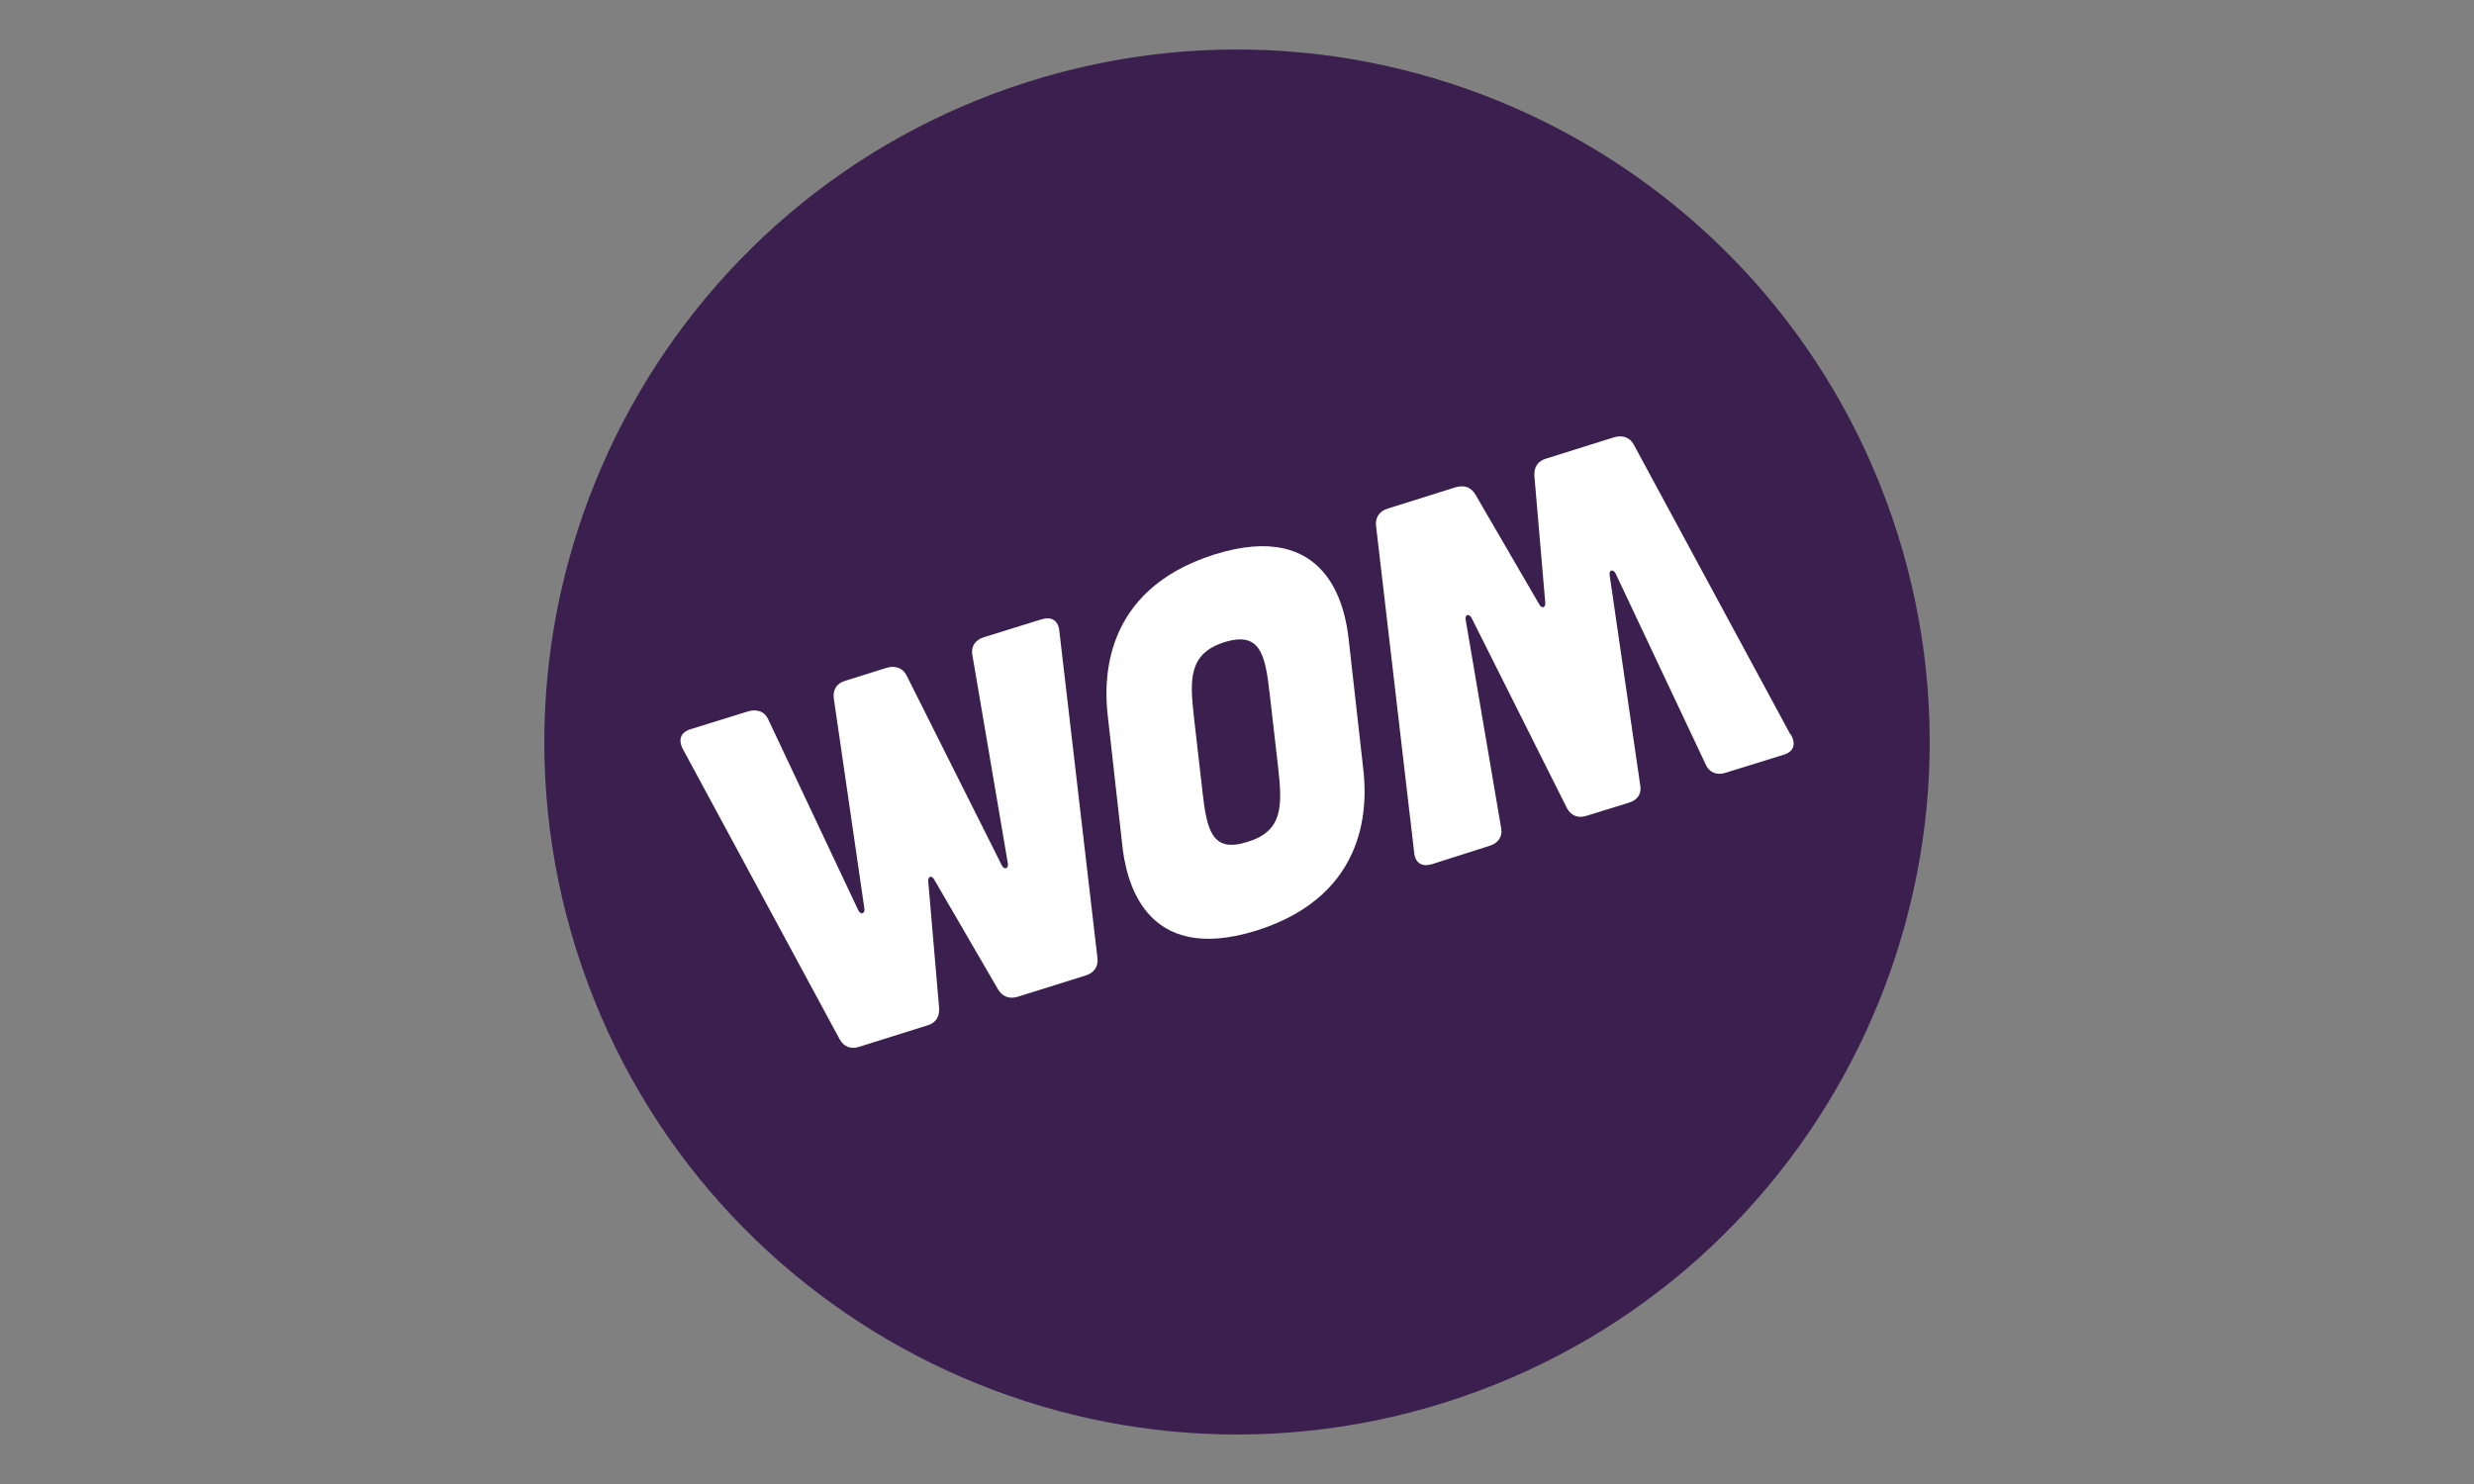 <svg xmlns="http://www.w3.org/2000/svg" id="Layer_1" data-name="Layer 1" viewBox="0 0 50 30"><rect x="0" y="0" width="50" height="30" fill="#808080" stroke="none"/><defs><style>      .cls-1 {        fill-rule: evenodd;      }      .cls-1, .cls-2, .cls-3 {        stroke-width: 0px;      }      .cls-1, .cls-3 {        fill: #fff;      }      .cls-2 {        fill: #3a1f4f;      }    </style></defs><path class="cls-2" d="M38.35,10.79c2.32,7.37-1.77,15.23-9.14,17.56-7.37,2.32-15.23-1.77-17.56-9.14-2.32-7.37,1.77-15.23,9.14-17.56,7.37-2.32,15.23,1.77,17.56,9.14Z"></path><g><path class="cls-3" d="M36.2,14.86c.1.19.05.34-.16.4l-1.16.36c-.17.06-.33,0-.4-.15l-1.83-3.88c-.05-.09-.13-.07-.12.03l.62,4.26c.03.17-.06.3-.24.35l-.84.26c-.17.06-.32,0-.4-.15l-1.93-3.85c-.05-.09-.13-.07-.12.03l.72,4.23c.03.17-.07.3-.24.35l-1.16.37c-.2.06-.34-.02-.36-.24l-.77-6.6c-.02-.17.07-.3.24-.35l1.37-.43c.18-.05.31,0,.4.15l1.29,2.22c.05.09.13.07.12-.04l-.22-2.56c-.01-.18.07-.3.24-.35l1.37-.43c.17-.05.32,0,.4.15,0,0,3.16,5.85,3.16,5.85Z"></path><path class="cls-3" d="M13.8,15.14c-.1-.19-.04-.34.16-.4l1.16-.36c.17-.05.33,0,.4.15l1.83,3.88c.05.09.13.06.12-.04l-.62-4.26c-.02-.17.06-.3.24-.35l.83-.26c.17-.05.32,0,.4.15l1.93,3.85c.05.09.13.06.12-.04l-.72-4.23c-.03-.17.07-.3.24-.35l1.16-.36c.2-.06.34.02.36.24l.77,6.61c.02.17-.07.3-.24.35l-1.37.43c-.17.05-.31,0-.4-.15l-1.29-2.22c-.05-.09-.13-.07-.12.04l.22,2.56c.01.18-.07.3-.24.35l-1.37.43c-.17.06-.32,0-.4-.15l-3.16-5.85h0Z"></path><path class="cls-1" d="M22.39,14.49c-.08-.68-.15-2.55,2.15-3.28,2.3-.72,2.65,1.06,2.72,1.74l.29,2.58c.08.68.15,2.55-2.15,3.28-2.3.72-2.65-1.06-2.72-1.74,0,0-.29-2.58-.29-2.58ZM24.3,15.99c.09.79.19,1.26.91,1.03.72-.22.71-.72.62-1.52l-.17-1.48c-.09-.79-.19-1.26-.91-1.04-.72.23-.71.73-.62,1.52,0,0,.17,1.48.17,1.48Z"></path></g></svg>
